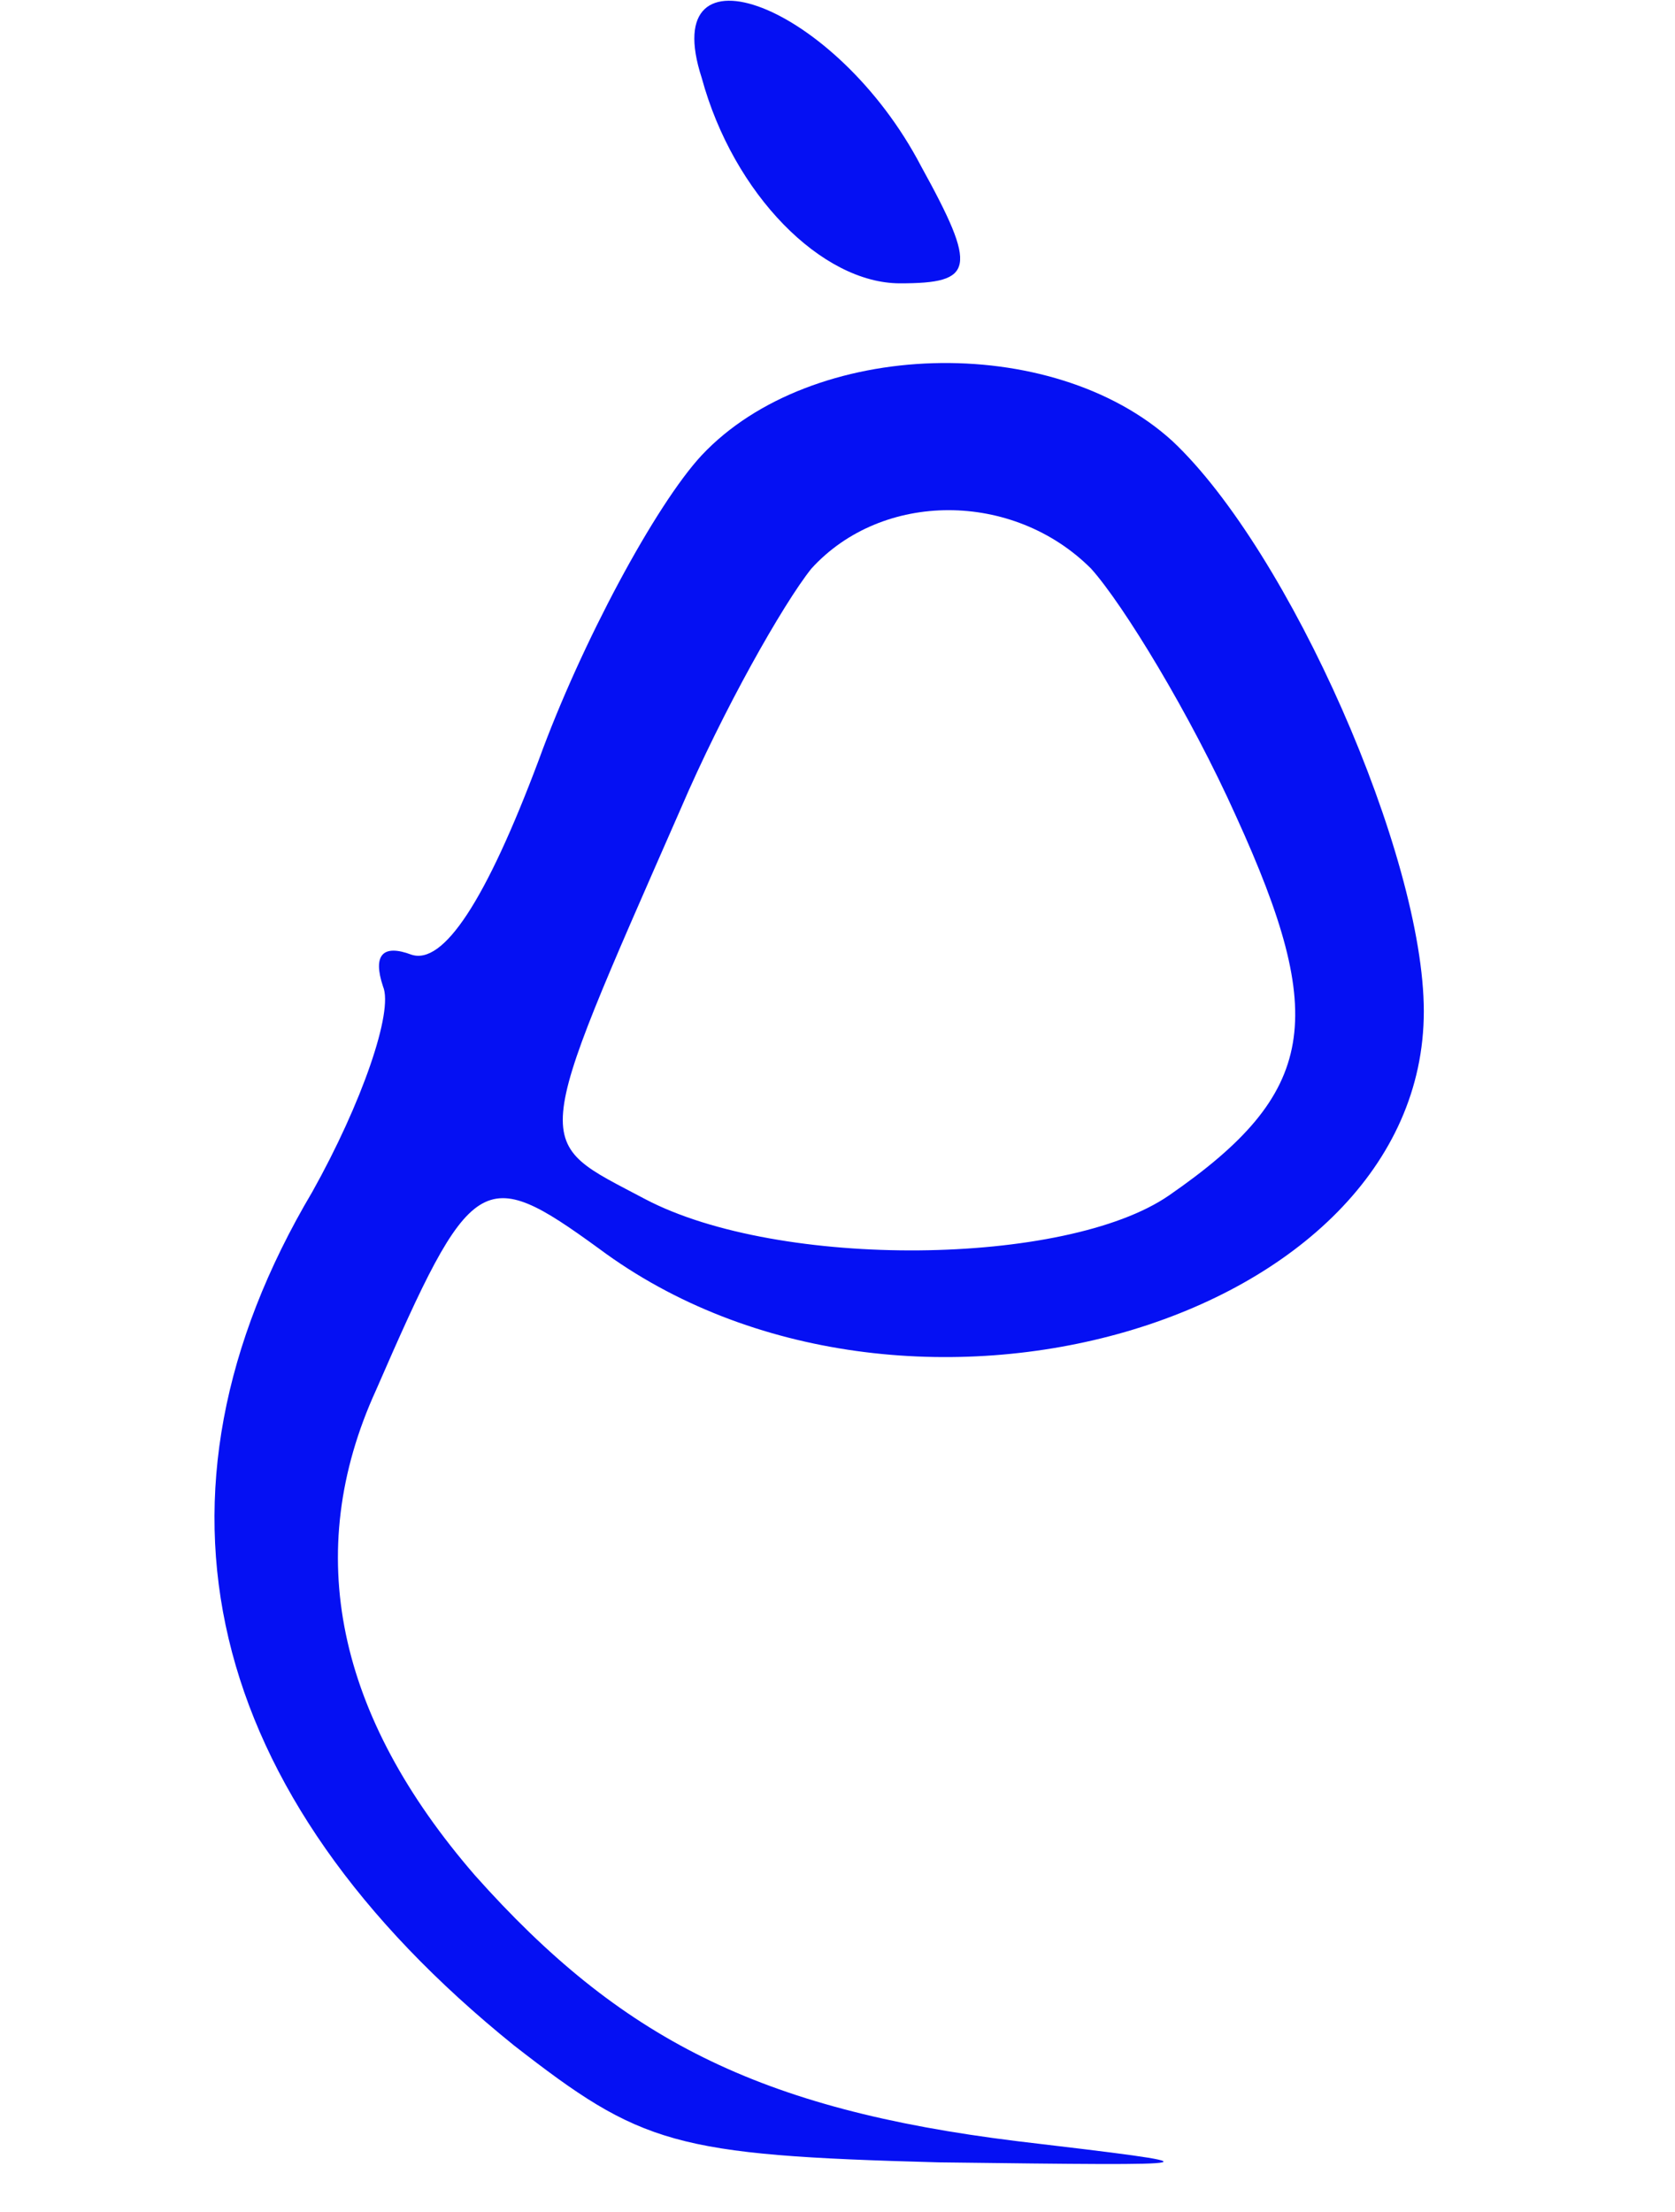 <svg width="50" height="66" viewBox="0 0 50 66" fill="none" xmlns="http://www.w3.org/2000/svg">
<path d="M20.947 2.325C21.898 5.812 24.54 8.454 26.865 8.454C29.084 8.454 29.19 8.031 27.499 4.967C24.963 0.106 19.573 -1.902 20.947 2.325Z" fill="#0510F3"/>
<path d="M20.945 13.585C19.571 15.064 17.352 19.185 16.084 22.672C14.498 26.899 13.23 28.801 12.279 28.484C11.434 28.167 11.117 28.484 11.434 29.435C11.751 30.175 10.8 32.922 9.321 35.564C3.931 44.652 6.045 53.529 15.344 61.031C19.148 63.99 20.099 64.307 28.025 64.519C36.478 64.624 36.584 64.624 30.349 63.885C22.635 62.934 18.514 60.82 14.181 55.959C10.06 51.204 9.004 46.343 11.223 41.482C14.076 34.93 14.393 34.719 17.88 37.255C26.968 44.018 42.502 39.474 42.502 30.175C42.502 25.526 38.486 16.438 34.999 13.162C31.406 9.886 24.22 10.097 20.945 13.585ZM32.569 16.966C33.52 18.023 35.527 21.299 36.901 24.363C39.649 30.386 39.331 32.605 34.893 35.67C31.829 37.783 23.269 37.889 19.254 35.776C15.872 33.979 15.767 34.508 20.311 24.152C21.579 21.193 23.375 18.023 24.22 16.966C26.334 14.641 30.244 14.641 32.569 16.966Z" fill="#0510F3"/>
</svg>
